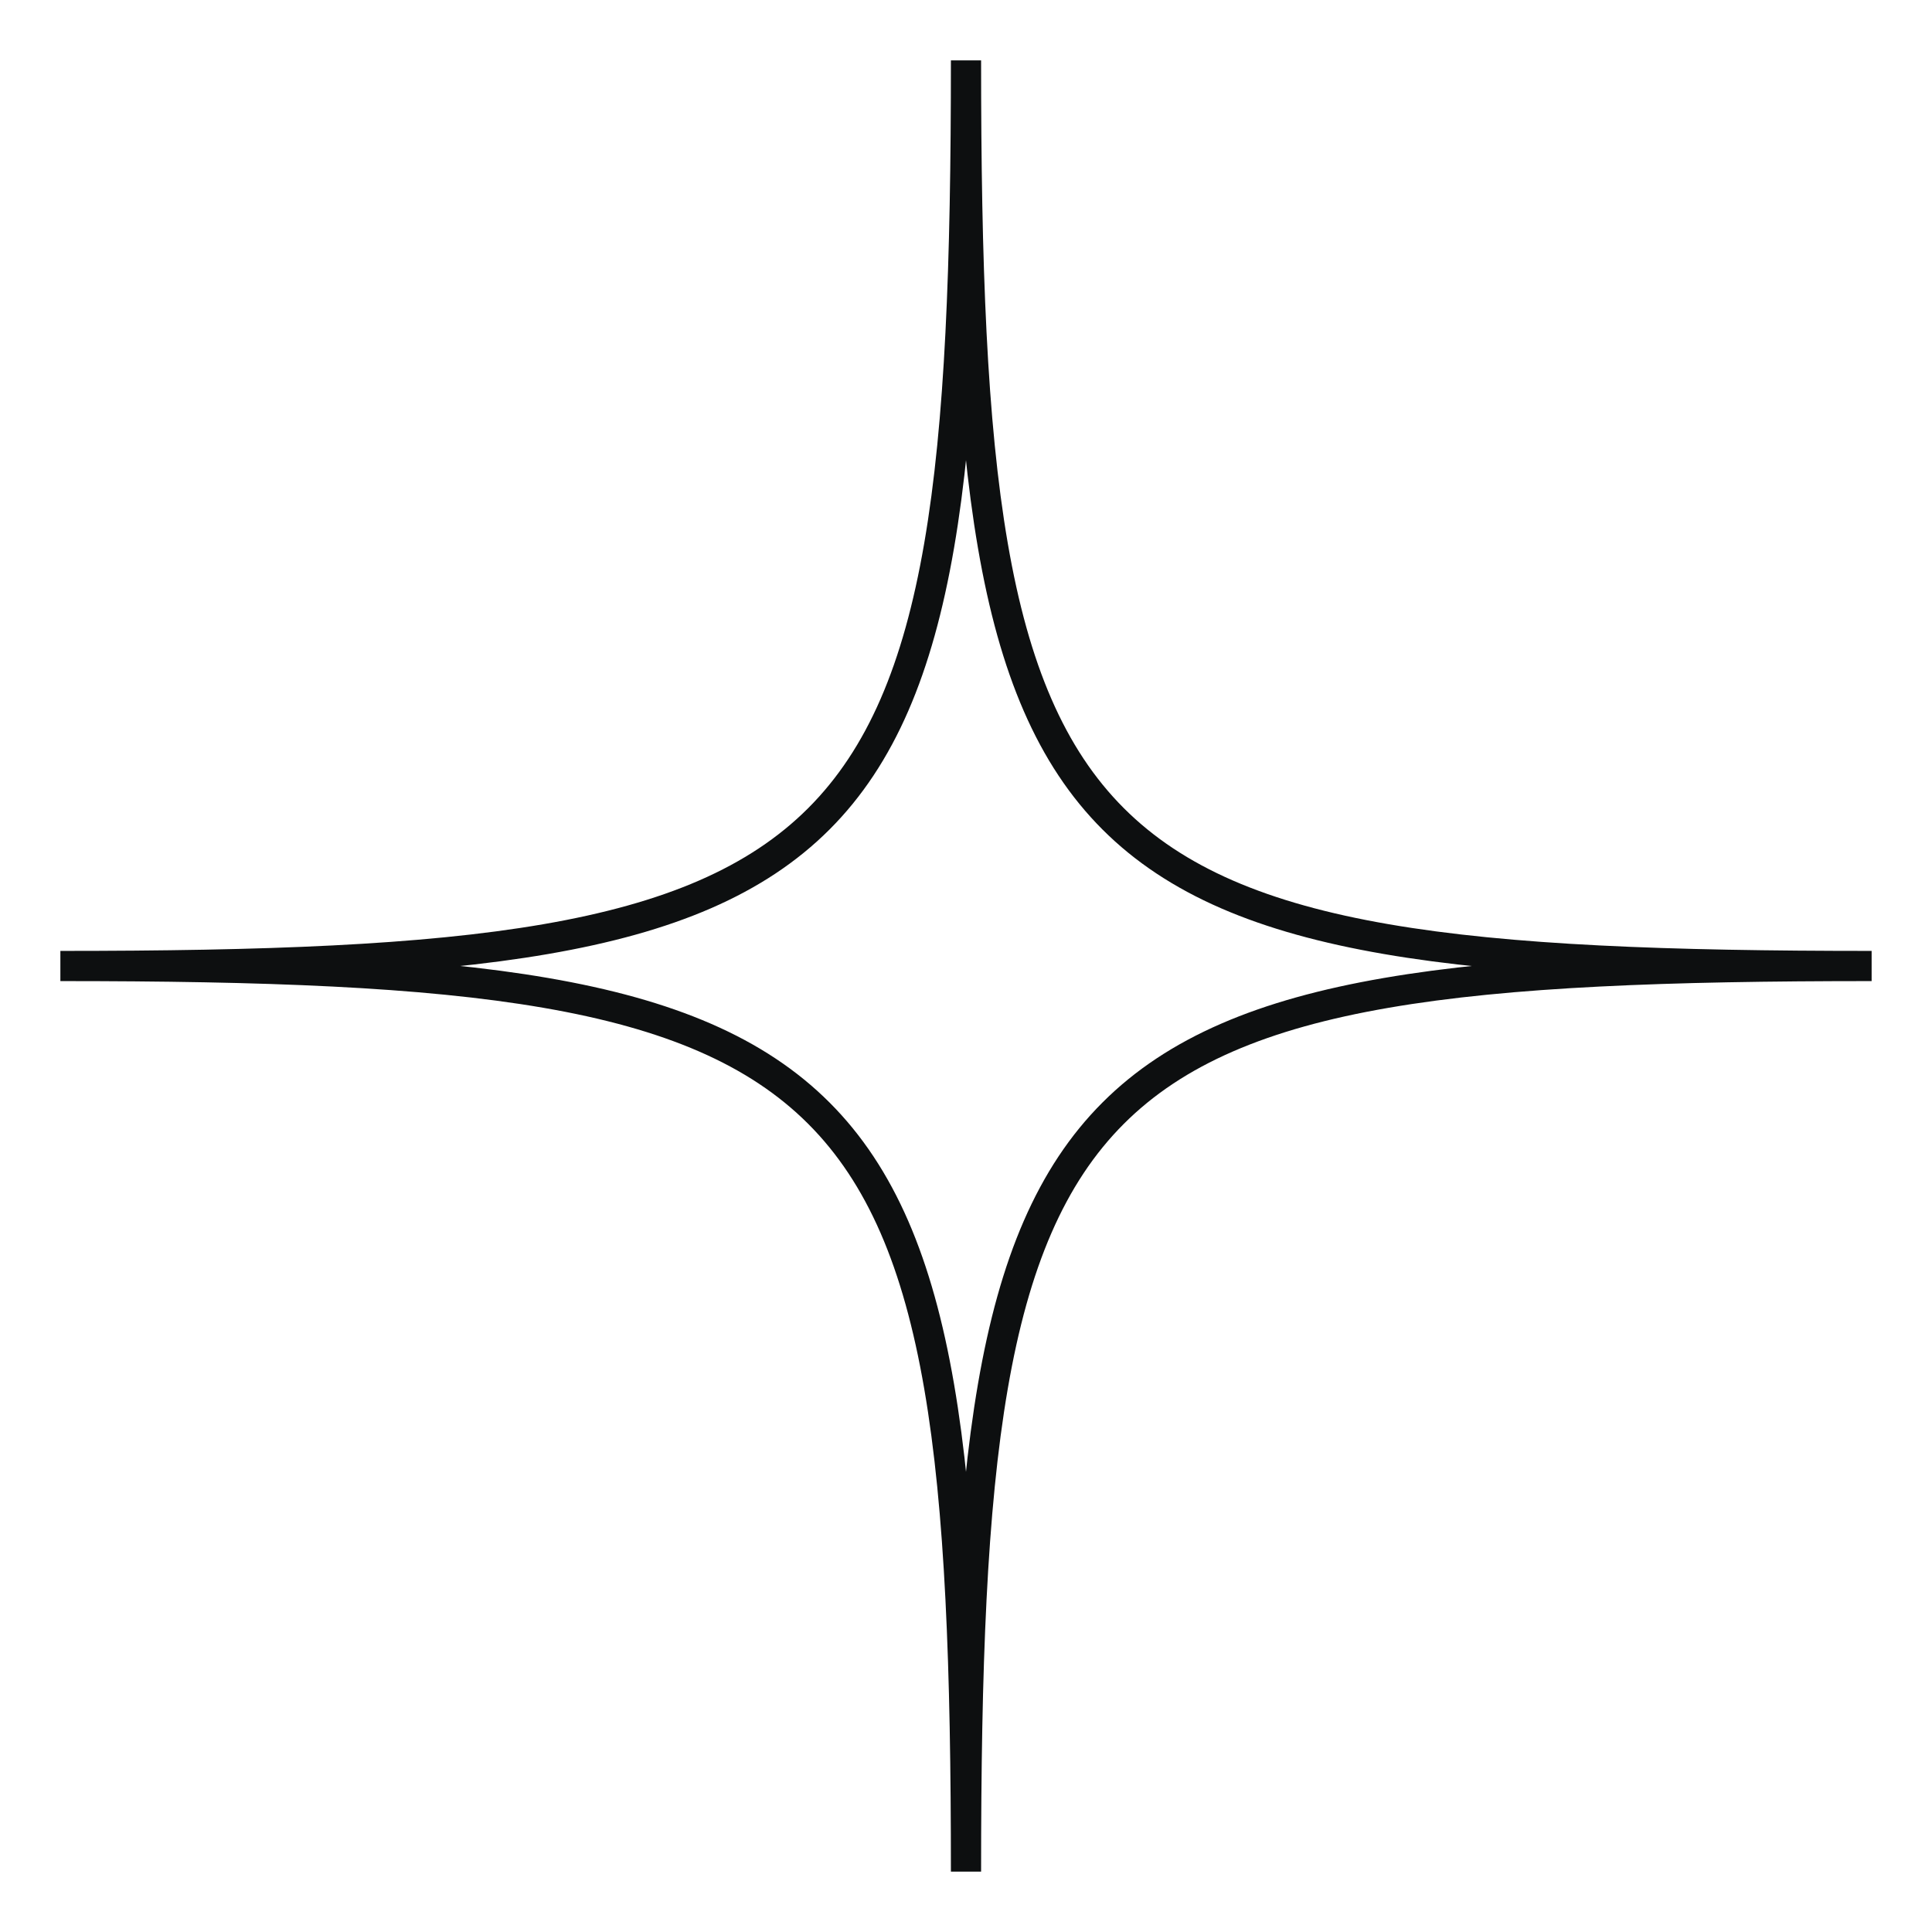 <svg width="80" height="80" viewBox="0 0 80 80" fill="none" xmlns="http://www.w3.org/2000/svg">
<path d="M40 2.5C40 36.25 36.25 40 2.5 40C36.25 40 40 43.75 40 77.5C40 43.75 43.75 40 77.5 40C43.75 40 40 36.25 40 2.5Z" stroke="#0D0F10" stroke-width="1.25"/>
</svg>
